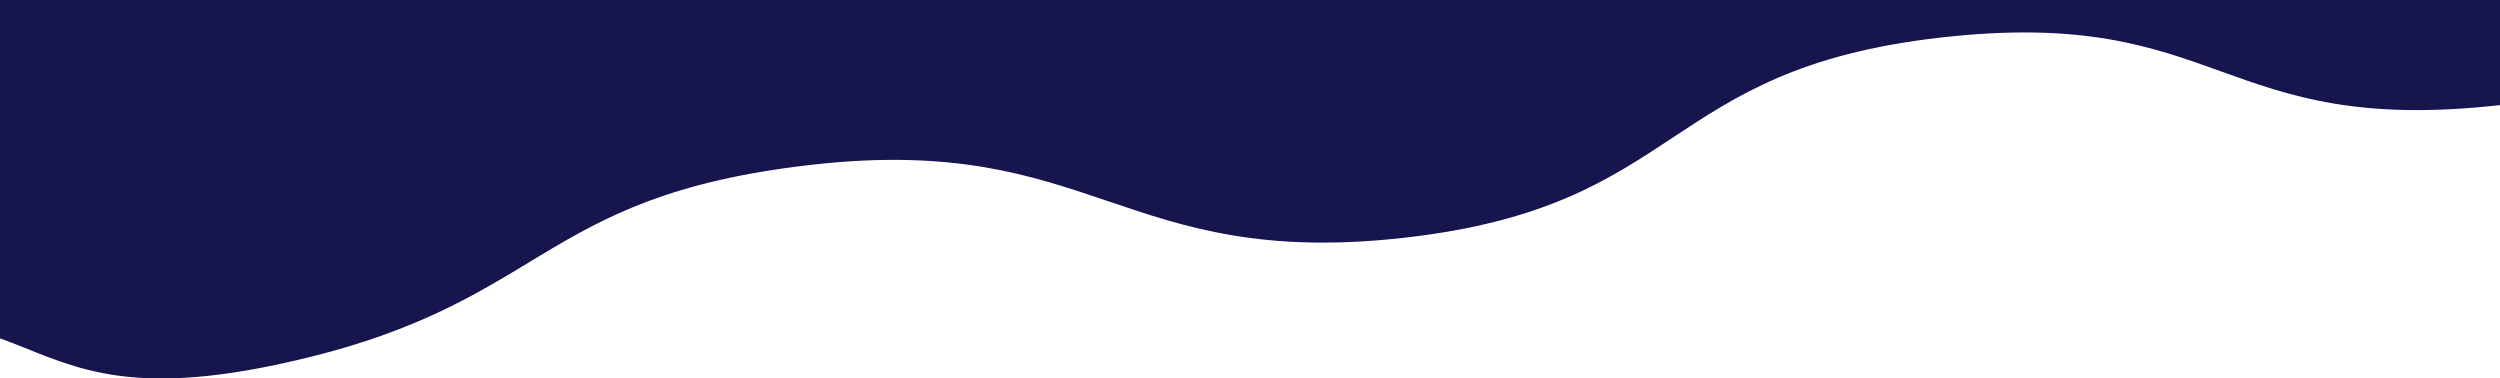 <svg width="1440" height="218" viewBox="0 0 1440 218" fill="none" xmlns="http://www.w3.org/2000/svg">
<path d="M158.383 210.242C316.754 177.046 305.276 113.191 467.883 94.871C630.476 76.552 646.176 155.283 808.77 136.954C971.363 118.634 955.662 39.903 1118.26 21.583C1280.84 3.274 1277.41 78.851 1440 60.531L1440 -4.26458e-06L3.72078e-05 -0L2.01719e-05 194.868C38.391 208.799 67.185 229.367 158.383 210.252L158.383 210.242Z" fill="#16154D"/>
</svg>
